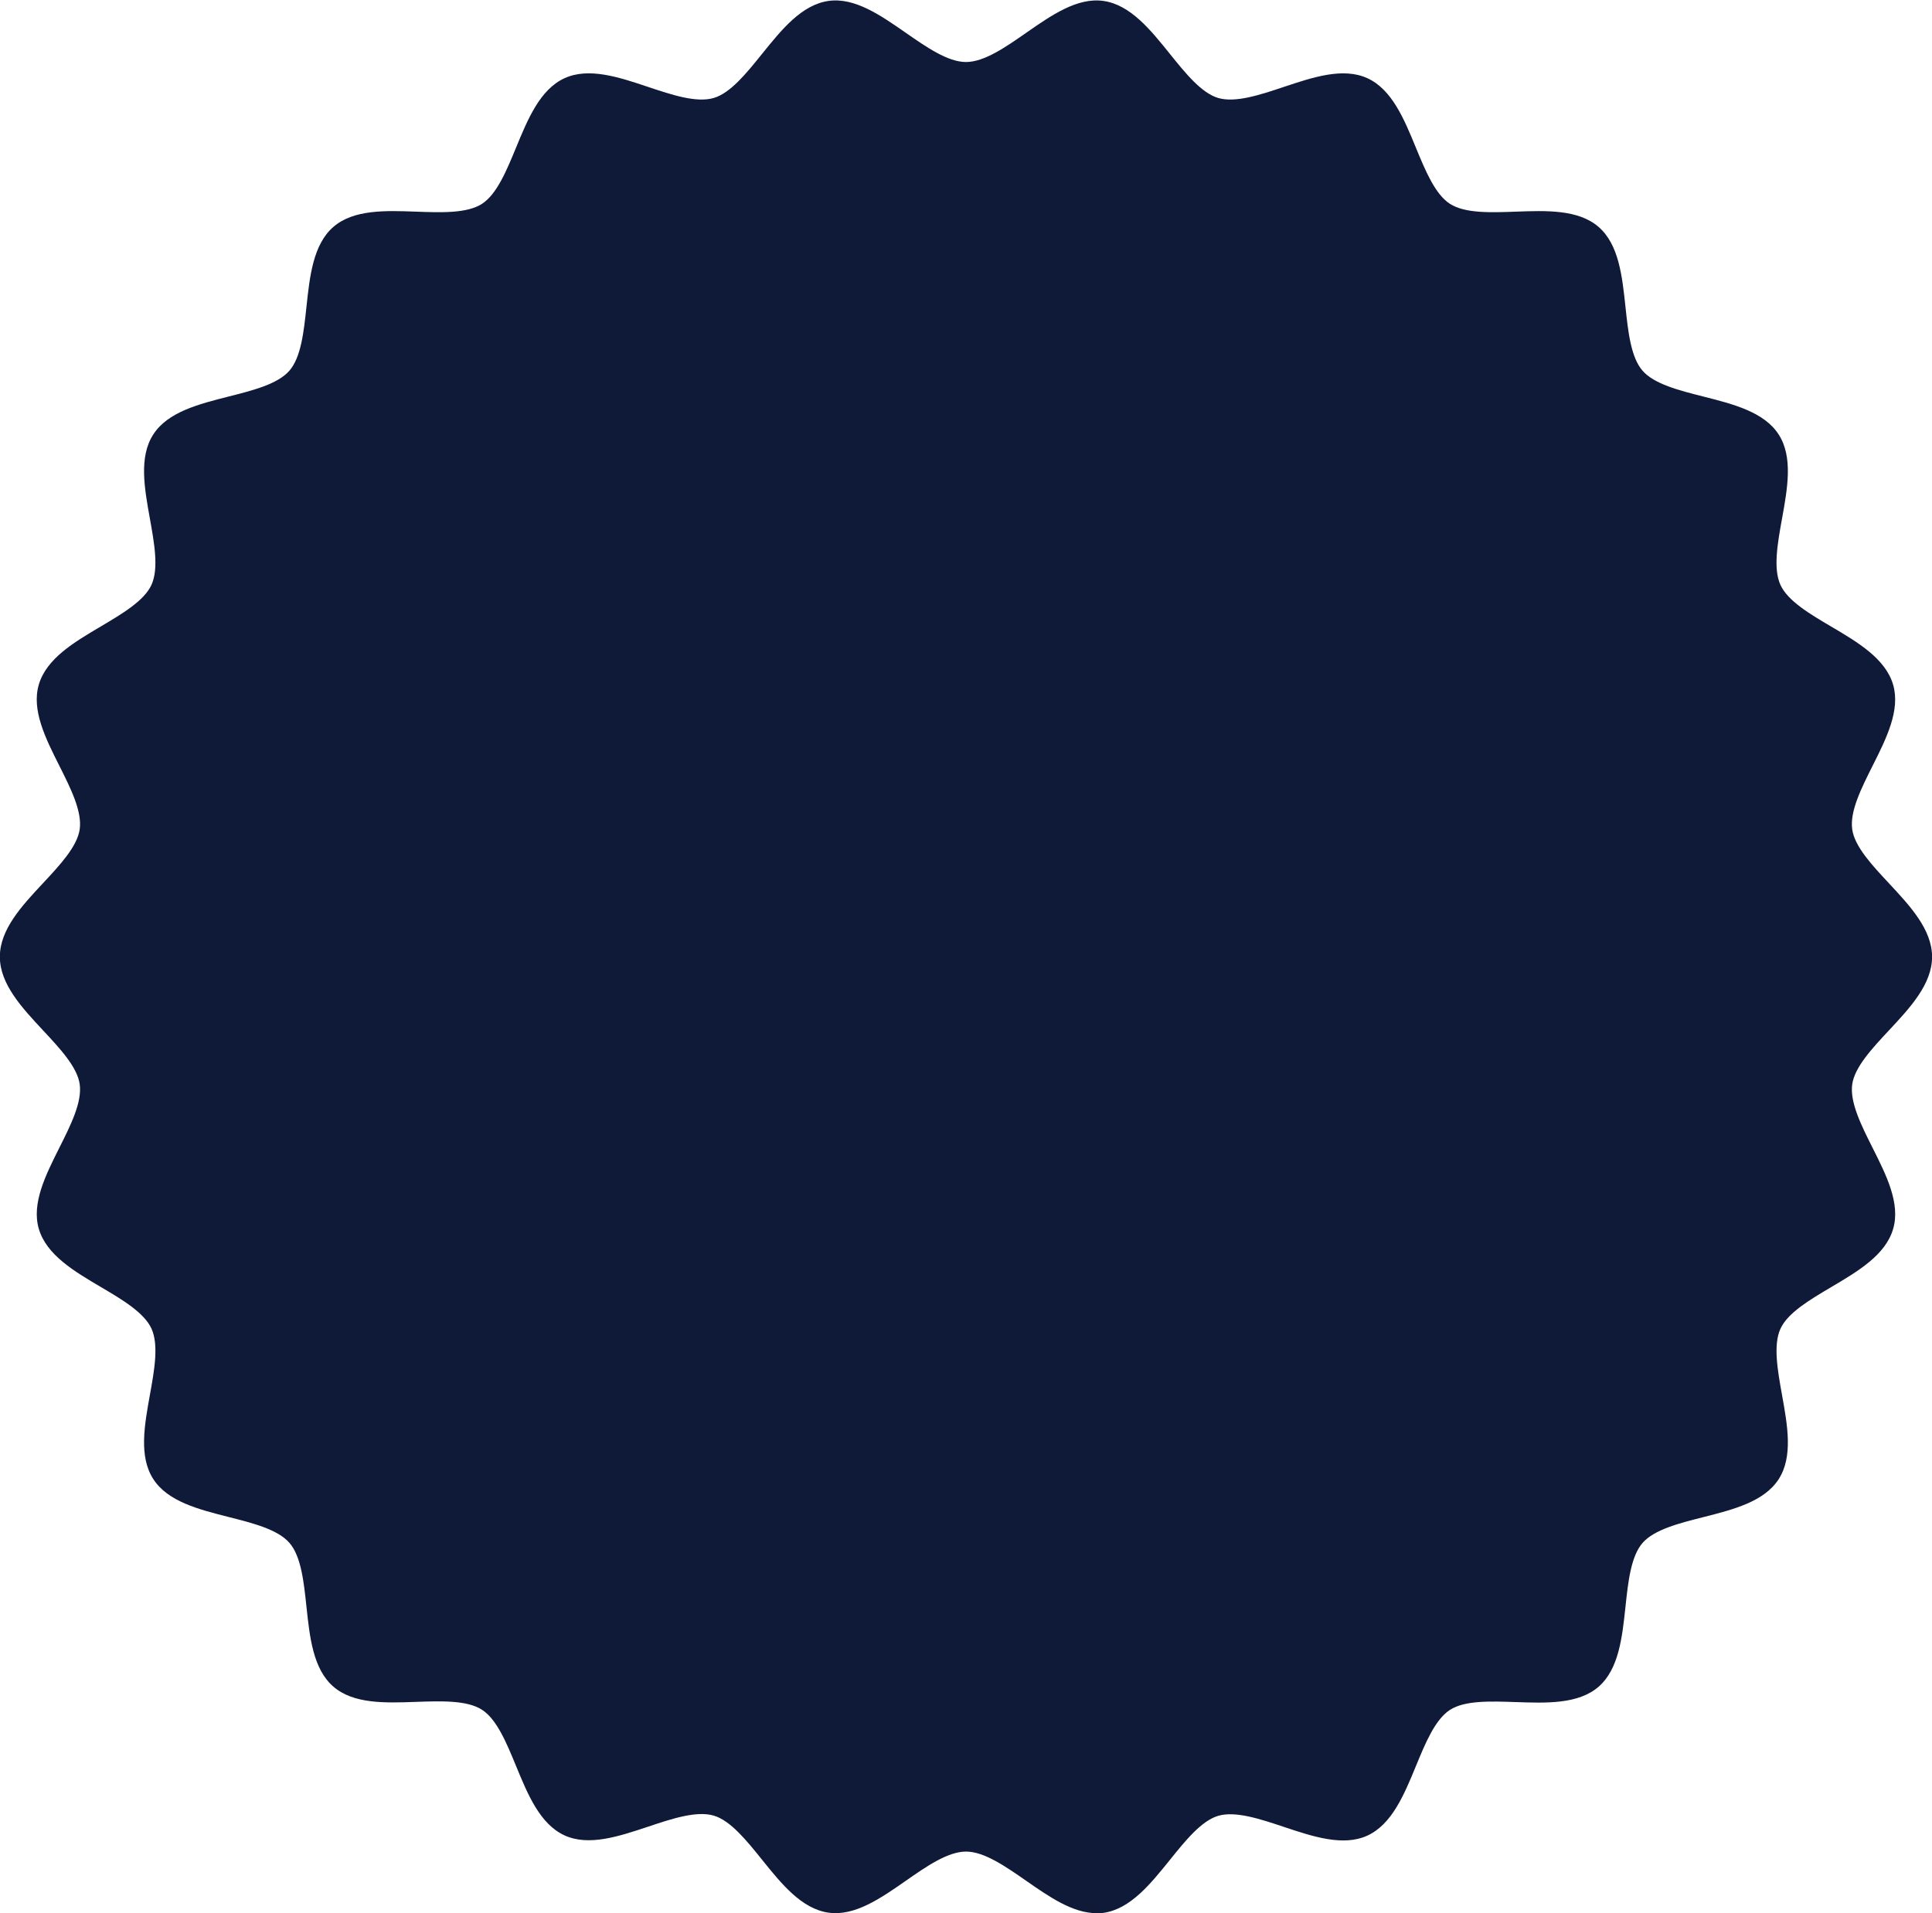 <?xml version="1.0" encoding="UTF-8"?>
<svg xmlns="http://www.w3.org/2000/svg" width="96.03mm" height="95.12mm" version="1.1" viewBox="0 0 272.22 269.62">
  <defs>
    <style>
      .cls-1 {
        fill: #0f1a39;
      }
    </style>
  </defs>
  <!-- Generator: Adobe Illustrator 28.6.0, SVG Export Plug-In . SVG Version: 1.2.0 Build 709)  -->
  <g>
    <g id="_レイヤー_1" data-name="レイヤー_1">
      <path class="cls-1" d="M154.49,269.62c-3.34,0-6.66-2.31-9.88-4.55-2.92-2.03-5.93-4.13-8.5-4.13s-5.59,2.1-8.5,4.13c-3.53,2.46-7.18,5-10.87,4.48-3.8-.54-6.64-4.07-9.38-7.48-2.18-2.71-4.44-5.51-6.8-6.2-2.43-.71-5.9.44-9.24,1.56-4.11,1.37-8.36,2.79-11.77,1.23-3.46-1.58-5.18-5.75-6.84-9.79-1.33-3.23-2.71-6.58-4.8-7.92-2.12-1.36-5.75-1.23-9.26-1.11-4.34.16-8.83.32-11.68-2.15-2.86-2.48-3.33-6.95-3.79-11.27-.37-3.49-.75-7.1-2.4-8.99-1.64-1.89-5.15-2.78-8.55-3.64-4.22-1.07-8.59-2.17-10.64-5.36-2.04-3.17-1.24-7.58-.47-11.85.63-3.47,1.27-7.05.22-9.35-1.03-2.25-4.13-4.09-7.14-5.86-3.76-2.22-7.65-4.52-8.73-8.19-1.05-3.59.96-7.58,2.89-11.43,1.59-3.16,3.23-6.43,2.87-8.96-.34-2.42-2.79-5.04-5.16-7.58-2.99-3.21-6.09-6.53-6.09-10.38s3.09-7.17,6.09-10.38c2.37-2.54,4.81-5.16,5.16-7.58.36-2.53-1.28-5.8-2.87-8.96-1.94-3.86-3.95-7.85-2.89-11.44,1.08-3.67,4.97-5.97,8.73-8.19,3-1.78,6.11-3.61,7.14-5.86,1.05-2.3.4-5.88-.22-9.34-.77-4.27-1.57-8.68.47-11.85,2.05-3.19,6.42-4.29,10.64-5.36,3.4-.86,6.91-1.75,8.55-3.64,1.64-1.89,2.03-5.5,2.4-8.99.46-4.32.94-8.79,3.79-11.27,2.85-2.47,7.34-2.31,11.68-2.15,3.52.13,7.15.26,9.26-1.1,2.09-1.35,3.47-4.69,4.8-7.92,1.66-4.03,3.38-8.21,6.84-9.79,3.41-1.56,7.66-.15,11.77,1.23,3.34,1.12,6.8,2.27,9.24,1.56,2.36-.69,4.62-3.49,6.8-6.2,2.75-3.41,5.58-6.94,9.38-7.48,3.69-.52,7.33,2.02,10.87,4.48,2.92,2.03,5.93,4.13,8.5,4.13s5.59-2.1,8.5-4.13c3.53-2.46,7.18-5,10.86-4.48,3.8.54,6.64,4.07,9.38,7.48,2.18,2.71,4.44,5.51,6.8,6.2,2.43.71,5.9-.44,9.24-1.56,4.11-1.37,8.35-2.79,11.77-1.23,3.46,1.58,5.18,5.75,6.84,9.79,1.33,3.23,2.71,6.58,4.8,7.92,2.12,1.36,5.75,1.23,9.26,1.1,4.34-.16,8.83-.32,11.68,2.15,2.86,2.48,3.33,6.95,3.79,11.27.37,3.49.76,7.1,2.4,8.99,1.64,1.89,5.15,2.78,8.55,3.64,4.22,1.07,8.59,2.17,10.64,5.36,2.04,3.17,1.24,7.58.47,11.85-.63,3.47-1.27,7.05-.22,9.35,1.03,2.25,4.13,4.09,7.14,5.86,3.76,2.22,7.65,4.52,8.73,8.19,1.05,3.59-.95,7.58-2.89,11.44-1.59,3.16-3.23,6.43-2.87,8.96.34,2.42,2.79,5.04,5.16,7.58,2.99,3.21,6.09,6.53,6.09,10.38s-3.09,7.17-6.09,10.38c-2.37,2.54-4.81,5.16-5.16,7.58-.36,2.53,1.28,5.8,2.87,8.96,1.94,3.86,3.95,7.85,2.89,11.44-1.07,3.67-4.97,5.97-8.73,8.19-3,1.78-6.11,3.61-7.14,5.86-1.05,2.3-.4,5.88.22,9.35.77,4.27,1.57,8.68-.47,11.85-2.05,3.19-6.42,4.29-10.64,5.36-3.4.86-6.91,1.75-8.55,3.64-1.64,1.89-2.03,5.5-2.4,8.99-.46,4.32-.94,8.79-3.79,11.27-2.85,2.47-7.34,2.31-11.68,2.16-3.51-.12-7.15-.26-9.26,1.1-2.09,1.35-3.47,4.69-4.8,7.93-1.66,4.03-3.38,8.2-6.84,9.79-3.41,1.56-7.66.14-11.77-1.23-3.35-1.12-6.81-2.27-9.24-1.56-2.36.69-4.62,3.49-6.8,6.2-2.75,3.41-5.58,6.94-9.38,7.48-.33.05-.66.07-.99.07Z"/>
    </g>
  </g>
</svg>